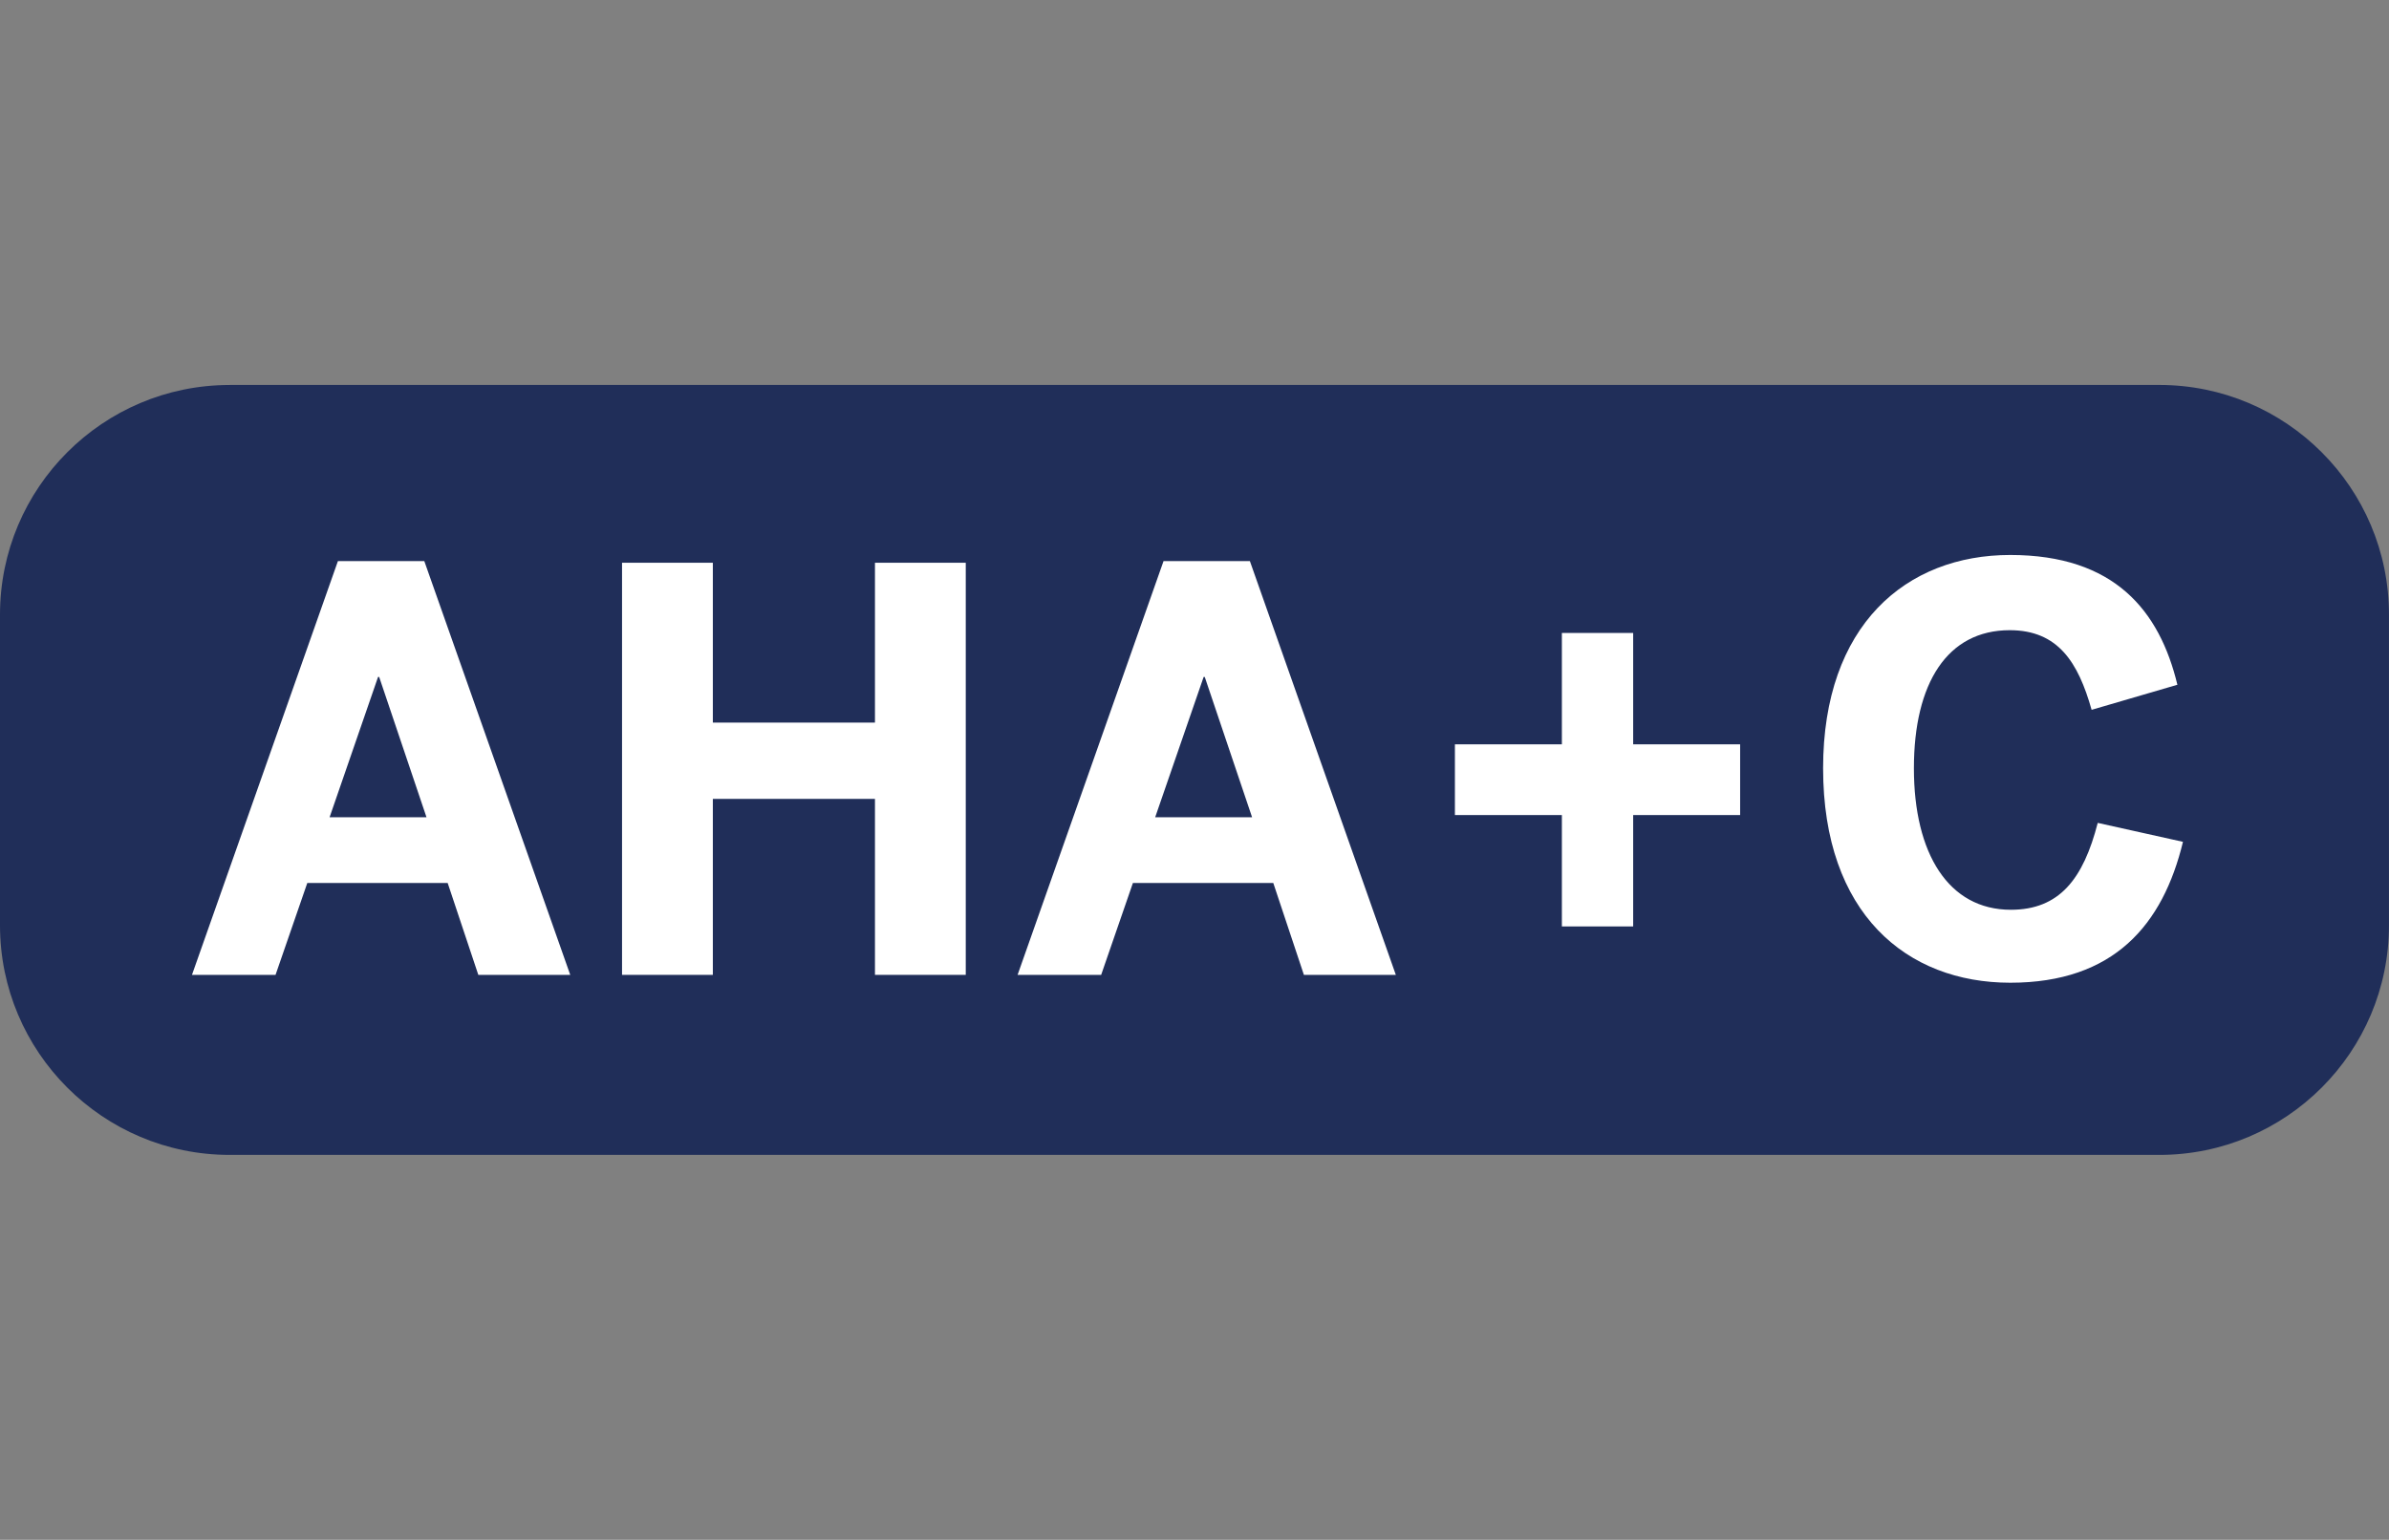 <?xml version="1.0" encoding="UTF-8"?>
<svg xmlns="http://www.w3.org/2000/svg" xmlns:xlink="http://www.w3.org/1999/xlink" id="a" viewBox="0 0 823 530.6">
  <rect x="0" y="0" width="823" height="530.6" fill="#808080" stroke="none"/>
  <defs>
    <style>.c{fill:#fff;}.d{isolation:isolate;}.e{fill:#202e59;}.f{clip-path:url(#b);}.g{fill:none;}</style>
    <clipPath id="b">
      <rect class="g" y="132.65" width="823" height="265.31"></rect>
    </clipPath>
  </defs>
  <g class="f">
    <path class="e" d="m79.12,132.65h664.75c43.66,0,79.12,35.45,79.12,79.12v107.08c0,43.66-35.45,79.12-79.12,79.12H79.12c-43.66,0-79.12-35.45-79.12-79.12v-107.06c0-43.68,35.45-79.13,79.12-79.13Z"></path>
  </g>
  <g class="d">
    <g class="d">
      <path class="c" d="m116.42,193.35h29.75l50.28,142.59h-31.67l-10.56-31.67h-48.36l-10.94,31.67h-28.79l50.28-142.59Zm30.51,88.28l-16.31-48.36h-.38l-16.7,48.36h33.39Z"></path>
      <path class="c" d="m214.29,193.92h31.28v55.08h55.85v-55.08h31.28v142.01h-31.28v-60.64h-55.85v60.64h-31.28v-142.01Z"></path>
      <path class="c" d="m400.83,193.35h29.75l50.28,142.59h-31.67l-10.55-31.67h-48.36l-10.94,31.67h-28.79l50.28-142.59Zm30.51,88.28l-16.31-48.36h-.38l-16.7,48.36h33.39Z"></path>
    </g>
  </g>
  <g class="d">
    <g class="d">
      <path class="c" d="m538.06,280.86h-36.85v-24.37h36.85v-38.38h24.56v38.38h36.85v24.37h-36.85v38.38h-24.56v-38.38Z"></path>
    </g>
  </g>
  <g class="d">
    <g class="d">
      <path class="c" d="m628.05,264.74c0-49.32,28.59-73.5,64.48-73.5s51.43,19.19,57.57,44.72l-29.55,8.64c-4.61-16.31-11.51-27.44-28.21-27.44-21.49,0-33.01,18.23-33.01,47.59s11.9,48.75,33.39,48.75c16.7,0,24.95-10.56,29.94-29.94l29.36,6.53c-6.91,28.59-23.8,48.55-59.49,48.55s-64.48-23.8-64.48-73.89Z"></path>
    </g>
  </g>
</svg>

